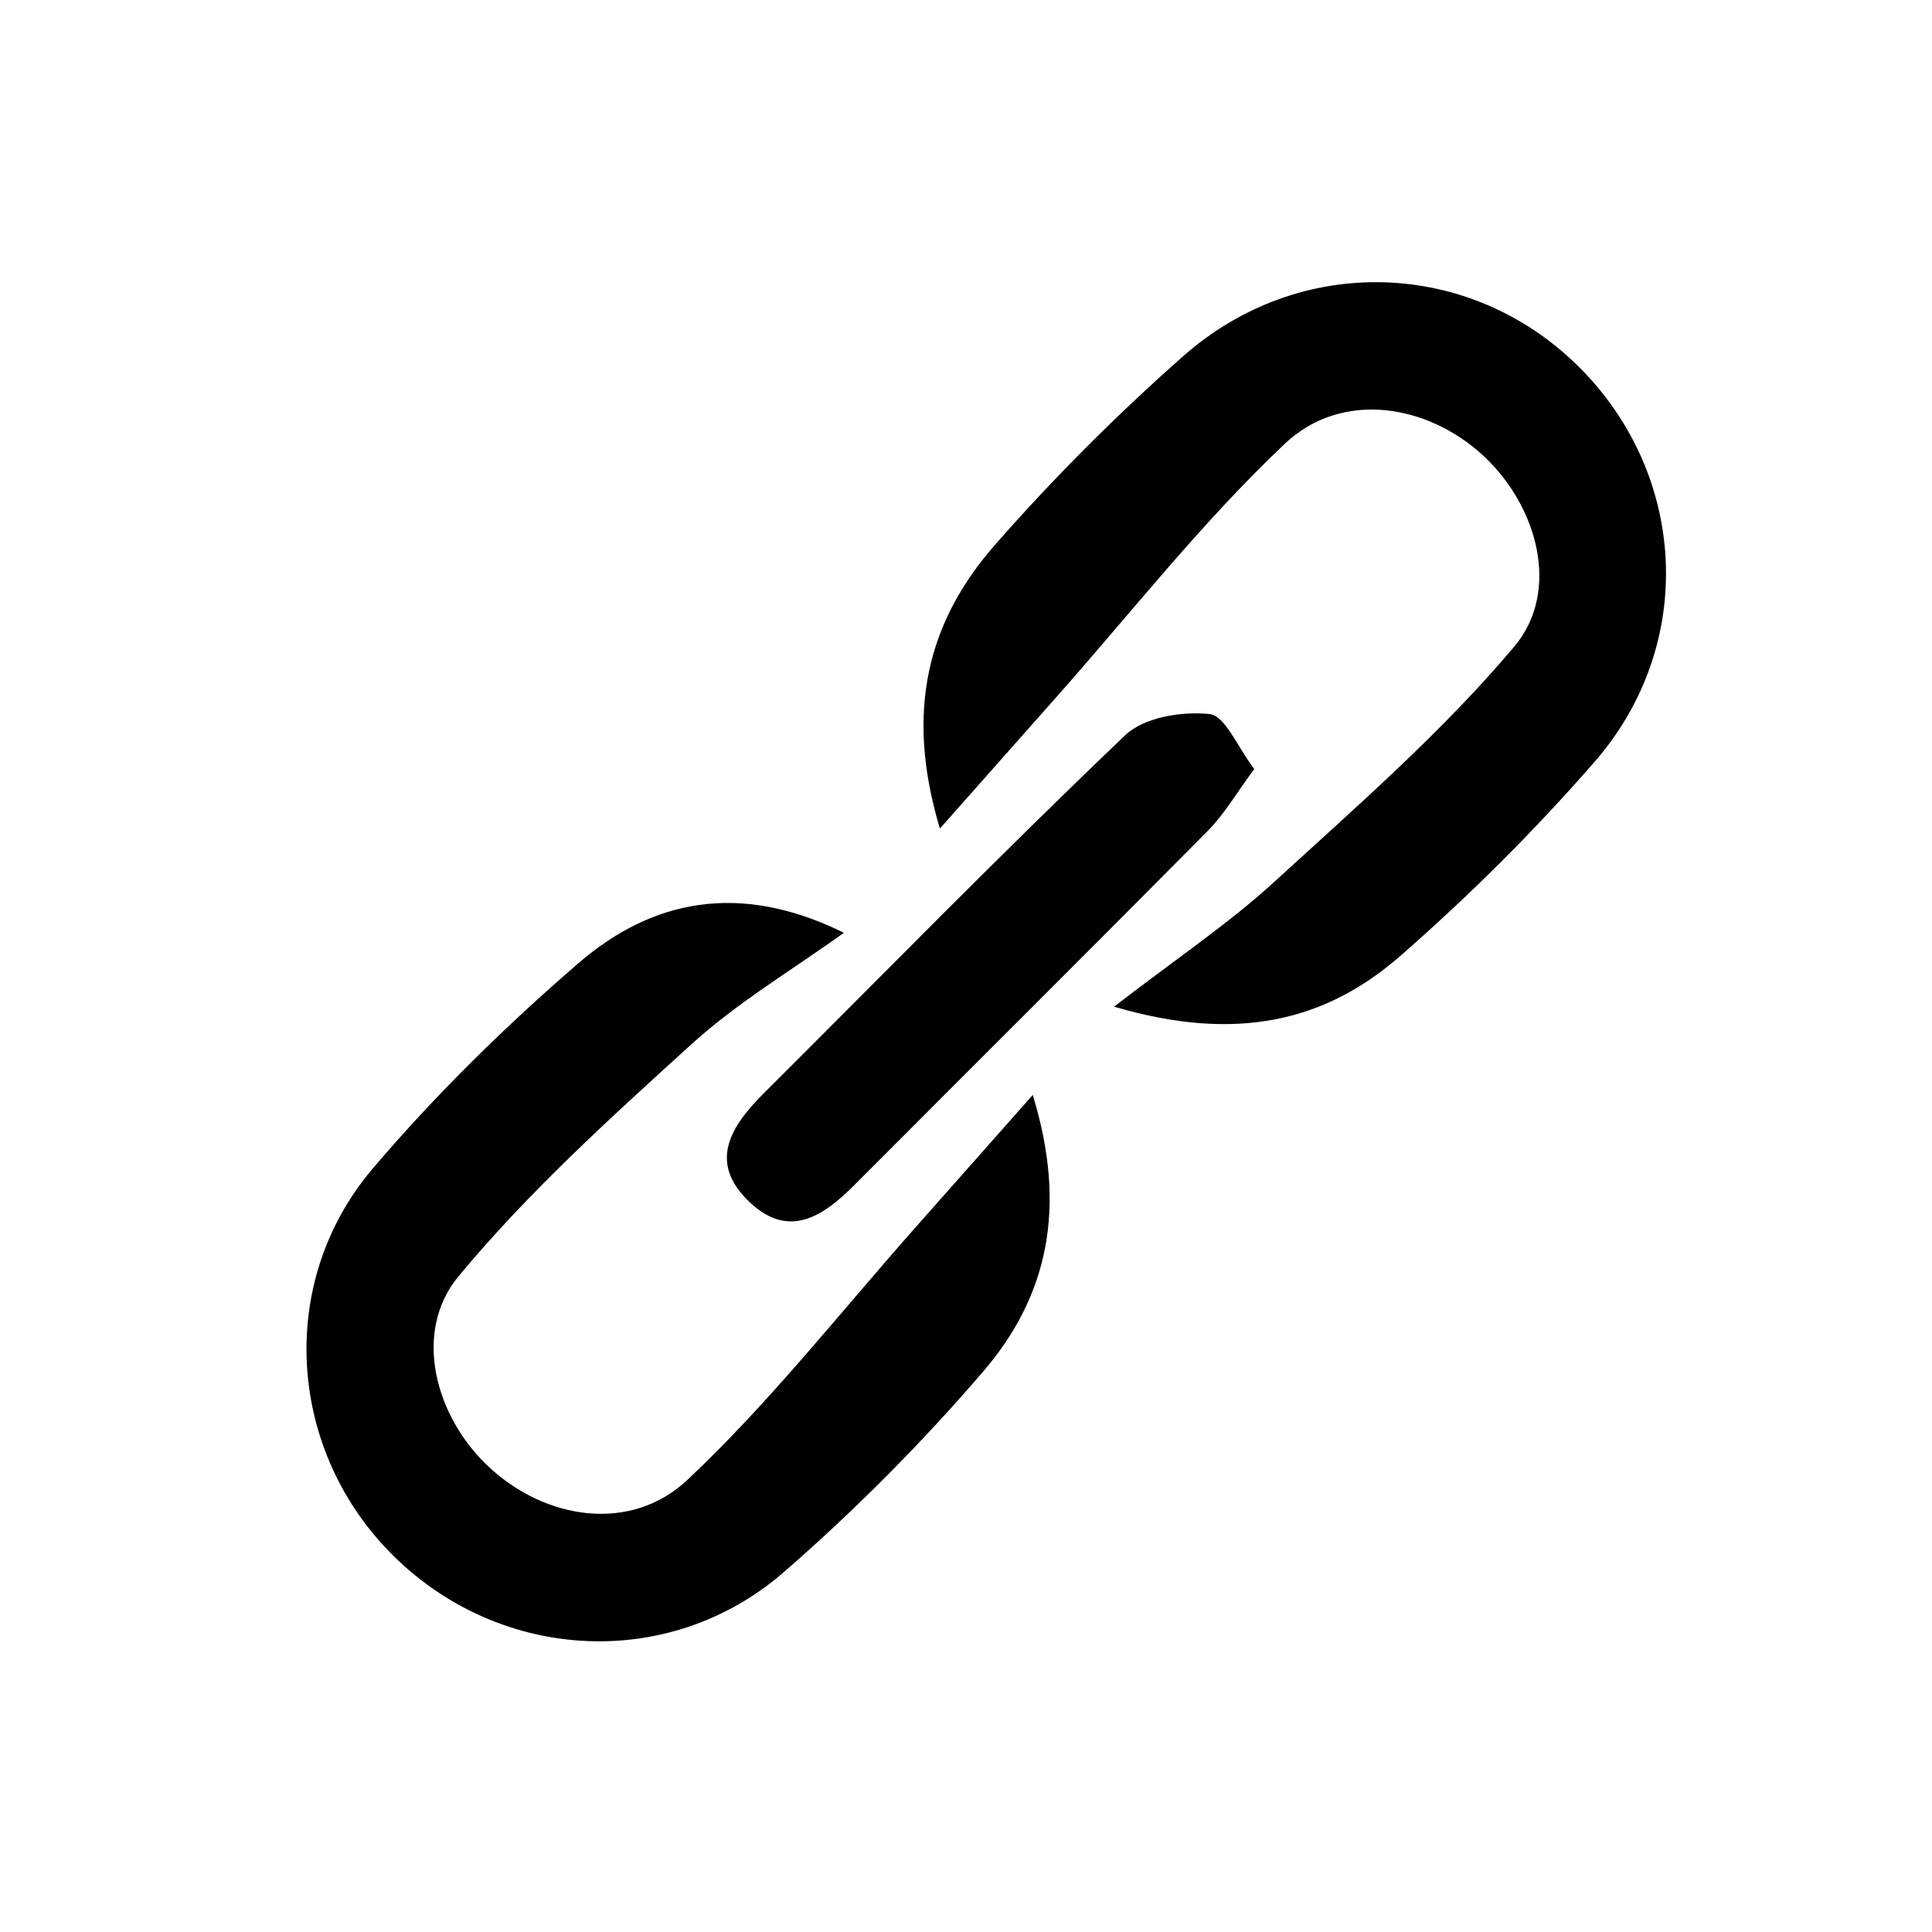 <?xml version="1.0" encoding="utf-8"?>
<!-- Generator: Adobe Illustrator 23.0.0, SVG Export Plug-In . SVG Version: 6.00 Build 0)  -->
<svg version="1.1" id="Layer_1" xmlns="http://www.w3.org/2000/svg" xmlns:xlink="http://www.w3.org/1999/xlink" x="0px" y="0px"
	 viewBox="0 0 2000 2000" style="enable-background:new 0 0 2000 2000;" xml:space="preserve">
<g>
	<path d="M973,857.7c-36.5-121.1-12.7-214,56.7-293.3c60.5-69.1,126-134.6,194.8-195.4c121.3-107.4,297.3-100.7,409.4,10.2
		c112.8,111.7,122.7,287.7,17,409.2c-62.1,71.3-129.8,138.7-201,200.9c-77.5,67.8-169.4,90.3-296.6,52.8
		c65.3-50.4,118.7-86.1,165.6-129c85.7-78.4,174.2-155.4,248.7-243.8c48.1-57.1,24.4-144.9-31.6-197.1
		c-58.4-54.4-147.2-68.3-205.9-12.9c-85.9,81.2-159.4,175.4-238.2,264.2C1055.6,764.4,1019.4,805.4,973,857.7z"/>
	<path d="M873.6,965.6c-52.8,38.1-109.7,71.7-157.6,115.2c-84.1,76.4-169.2,153.4-241.4,240.5c-47.6,57.4-24.5,145.1,31.4,197.2
		c58.6,54.7,146.8,68.8,205.8,13.3c86-81,159.6-175.3,238.4-264c36.3-40.9,72.5-81.8,118.9-134.3c36.1,117.4,15.1,209-51.3,286.3
		c-63.4,73.8-132.8,143.6-206.2,207.5c-118,102.7-292,93.1-403-15.4C298,1504,284.7,1328.6,386,1209.5
		c64.8-76.2,137.1-147.1,212.9-212.5C674.4,931.9,765,912,873.6,965.6z"/>
	<path d="M1298.4,796.1c-18.8,25.4-31.2,47-48.1,64c-121.4,122.6-243.8,244.2-365.6,366.4c-32,32.1-67.4,56.6-108.1,18.5
		c-44.6-41.7-20.1-79.2,14.7-113.9c124.2-123.7,246.8-249.2,373.6-370.1c19.4-18.5,58.8-24.9,87.3-21.8
		C1268.3,740.9,1281.1,773.4,1298.4,796.1z"/>
</g>
</svg>
